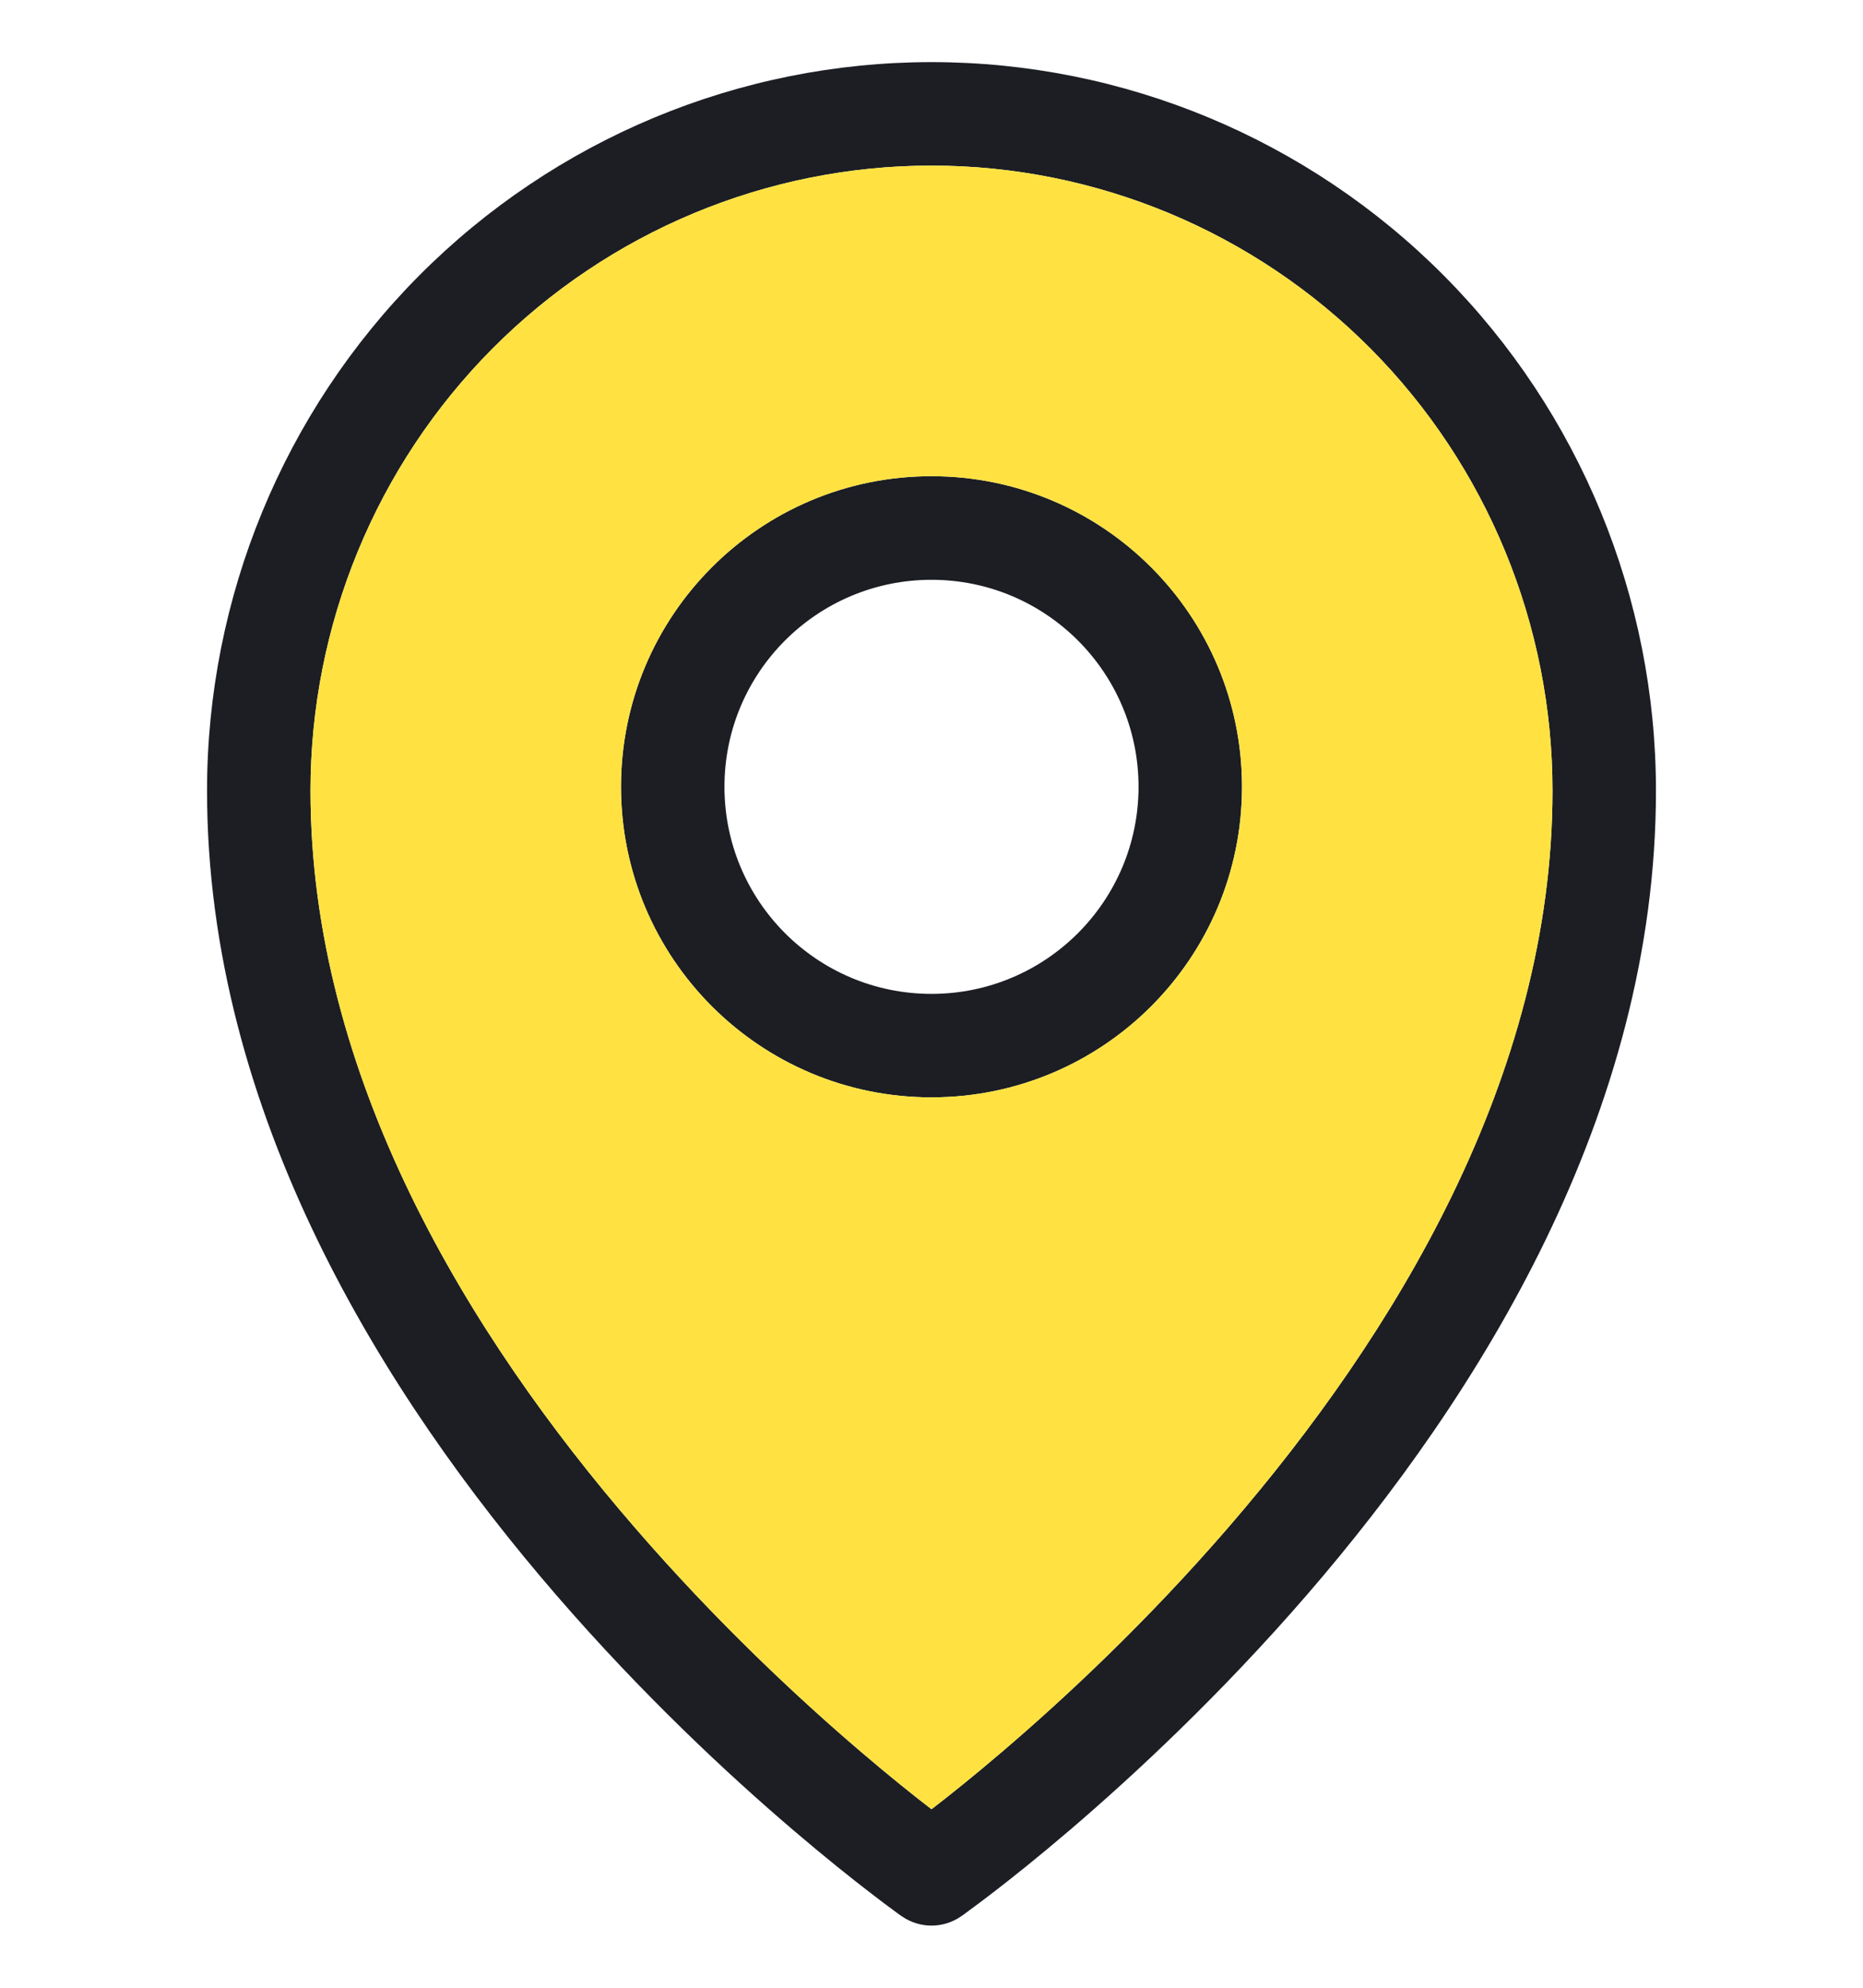 <svg width="15" height="16" viewBox="0 0 15 16" fill="none" xmlns="http://www.w3.org/2000/svg"><path fill-rule="evenodd" clip-rule="evenodd" d="M7.5 1.333C6.175 1.333 4.903 1.863 3.965 2.806C3.027 3.75 2.5 5.03 2.5 6.365C2.5 8.668 3.776 10.752 5.107 12.291C5.767 13.055 6.428 13.67 6.924 14.094C7.16 14.296 7.358 14.454 7.5 14.563C7.642 14.454 7.84 14.296 8.076 14.094C8.572 13.67 9.233 13.055 9.893 12.291C11.223 10.752 12.5 8.668 12.5 6.365C12.5 5.03 11.973 3.75 11.035 2.806C10.097 1.863 8.825 1.333 7.5 1.333ZM7.26 15.424C7.26 15.424 7.26 15.424 7.5 15.084L7.26 15.424ZM7.74 15.424L7.742 15.423L7.745 15.42L7.759 15.411C7.77 15.403 7.786 15.391 7.807 15.375C7.849 15.345 7.91 15.299 7.987 15.24C8.14 15.123 8.357 14.95 8.617 14.728C9.136 14.284 9.829 13.639 10.524 12.836C11.902 11.242 13.333 8.967 13.333 6.365C13.333 4.811 12.719 3.319 11.626 2.219C10.532 1.119 9.048 0.5 7.5 0.5C5.952 0.5 4.468 1.119 3.374 2.219C2.281 3.319 1.667 4.811 1.667 6.365C1.667 8.967 3.098 11.242 4.476 12.836C5.17 13.639 5.863 14.284 6.383 14.728C6.643 14.95 6.86 15.123 7.013 15.24C7.09 15.299 7.15 15.345 7.192 15.375C7.213 15.391 7.23 15.403 7.241 15.411L7.254 15.42L7.258 15.423L7.26 15.424C7.404 15.525 7.596 15.525 7.74 15.424ZM7.5 15.084L7.74 15.424C7.74 15.424 7.74 15.424 7.5 15.084Z" fill="#1C1E24"/><path fill-rule="evenodd" clip-rule="evenodd" d="M7.5 3.833C6.119 3.833 5 4.953 5 6.333C5 7.714 6.119 8.833 7.5 8.833C8.881 8.833 10 7.714 10 6.333C10 4.953 8.881 3.833 7.5 3.833ZM7.5 4.667C6.579 4.667 5.833 5.413 5.833 6.333C5.833 7.254 6.579 8 7.5 8C8.42 8 9.167 7.254 9.167 6.333C9.167 5.413 8.42 4.667 7.5 4.667Z" fill="#1C1E24"/><path fill-rule="evenodd" clip-rule="evenodd" d="M3.965 2.806C4.903 1.863 6.175 1.333 7.5 1.333C8.825 1.333 10.097 1.863 11.035 2.806C11.973 3.75 12.5 5.03 12.5 6.365C12.5 8.668 11.223 10.752 9.893 12.291C9.233 13.055 8.572 13.67 8.076 14.094C7.84 14.296 7.642 14.454 7.5 14.563C7.358 14.454 7.16 14.296 6.924 14.094C6.428 13.67 5.767 13.055 5.107 12.291C3.776 10.752 2.5 8.668 2.5 6.365C2.5 5.03 3.027 3.75 3.965 2.806ZM5 6.333C5 4.953 6.119 3.833 7.5 3.833C8.881 3.833 10 4.953 10 6.333C10 7.714 8.881 8.833 7.5 8.833C6.119 8.833 5 7.714 5 6.333Z" fill="#FFE241"/></svg>